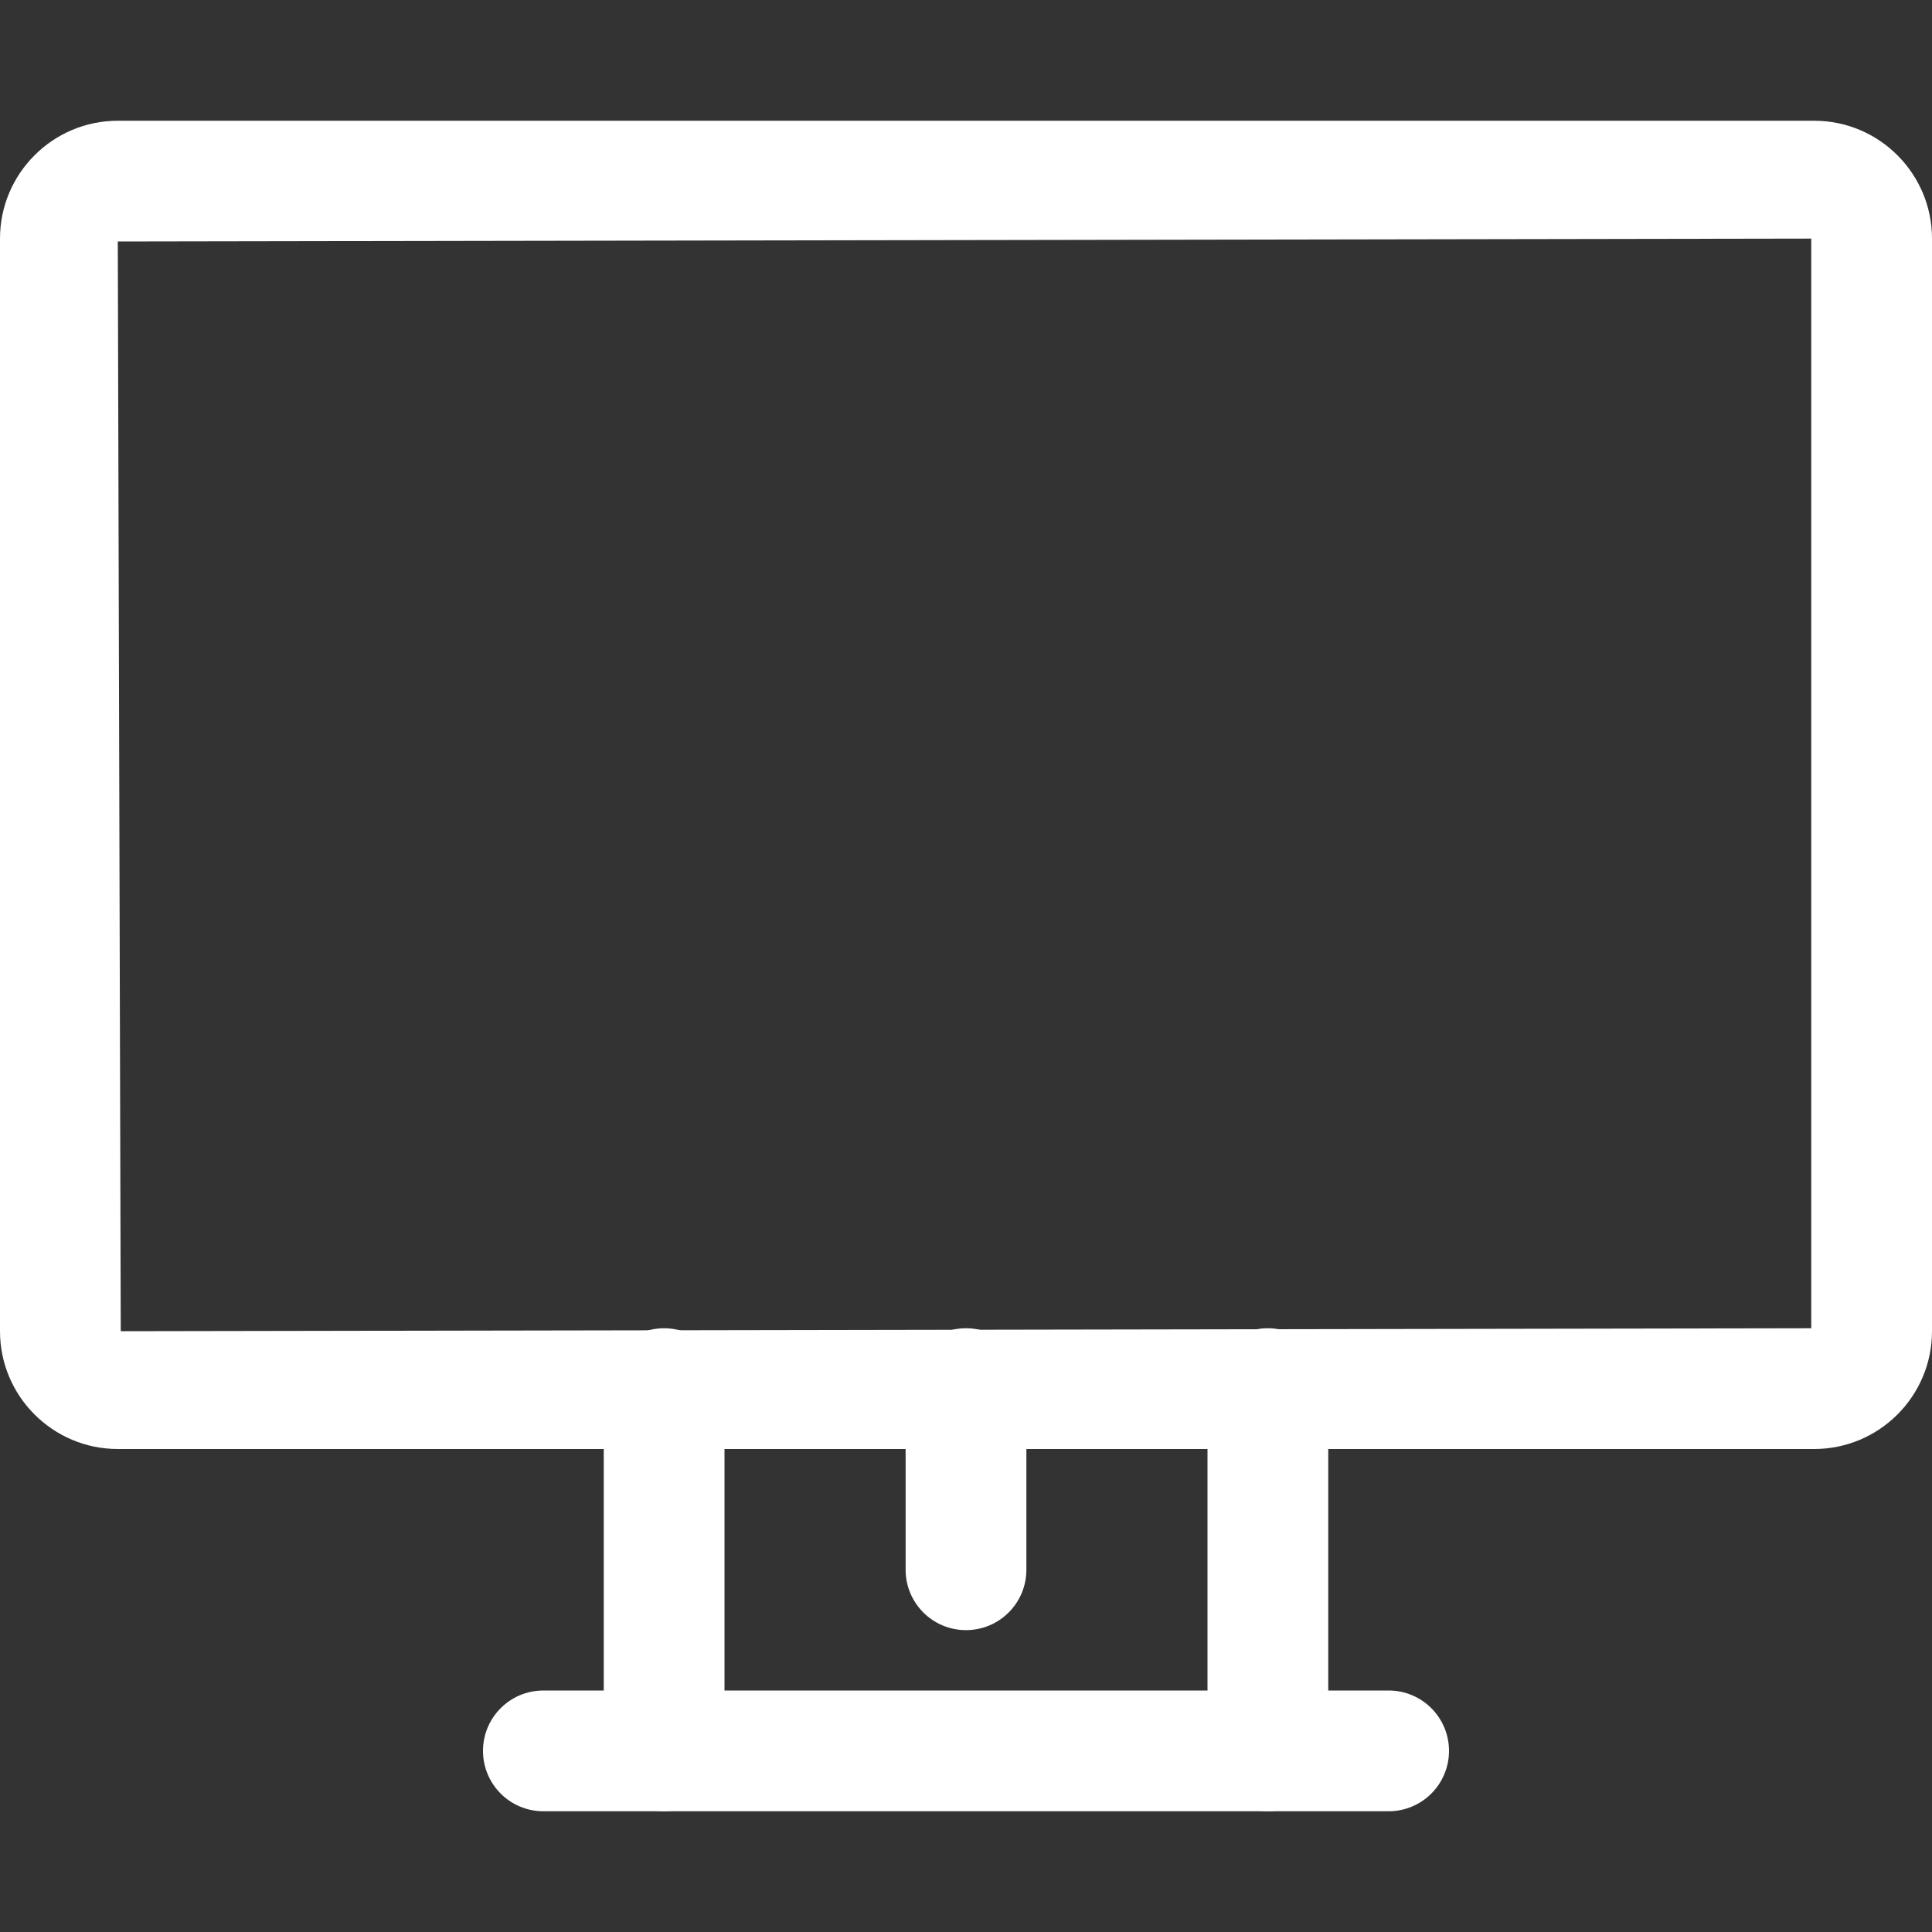 <svg fill="#FFF" height="800" width="800" xmlns="http://www.w3.org/2000/svg" viewBox="0 0 512 512" xml:space="preserve"><rect x="0" y="0" width="512" height="512" fill="#333333" stroke="none"/><path d="M480.784 32H31.216C14 32 0 46 0 63.232v289.552C0 370 14 384 31.216 384h449.568C498 384 512 370 512 352.784V63.232C512 46 498 32 480.784 32M480 352l-448 .784L31.216 64 480 63.232z"/><path d="M176 352c-8.848 0-16 7.168-16 16v96c0 8.832 7.152 16 16 16s16-7.168 16-16v-96c0-8.832-7.152-16-16-16m160 0c-8.848 0-16 7.168-16 16v96c0 8.832 7.152 16 16 16s16-7.168 16-16v-96c0-8.832-7.152-16-16-16"/><path d="M368 448H144c-8.848 0-16 7.168-16 16s7.152 16 16 16h224c8.848 0 16-7.168 16-16s-7.152-16-16-16m-112-96c-8.848 0-16 7.168-16 16v48c0 8.832 7.152 16 16 16s16-7.168 16-16v-48c0-8.832-7.152-16-16-16"/></svg>